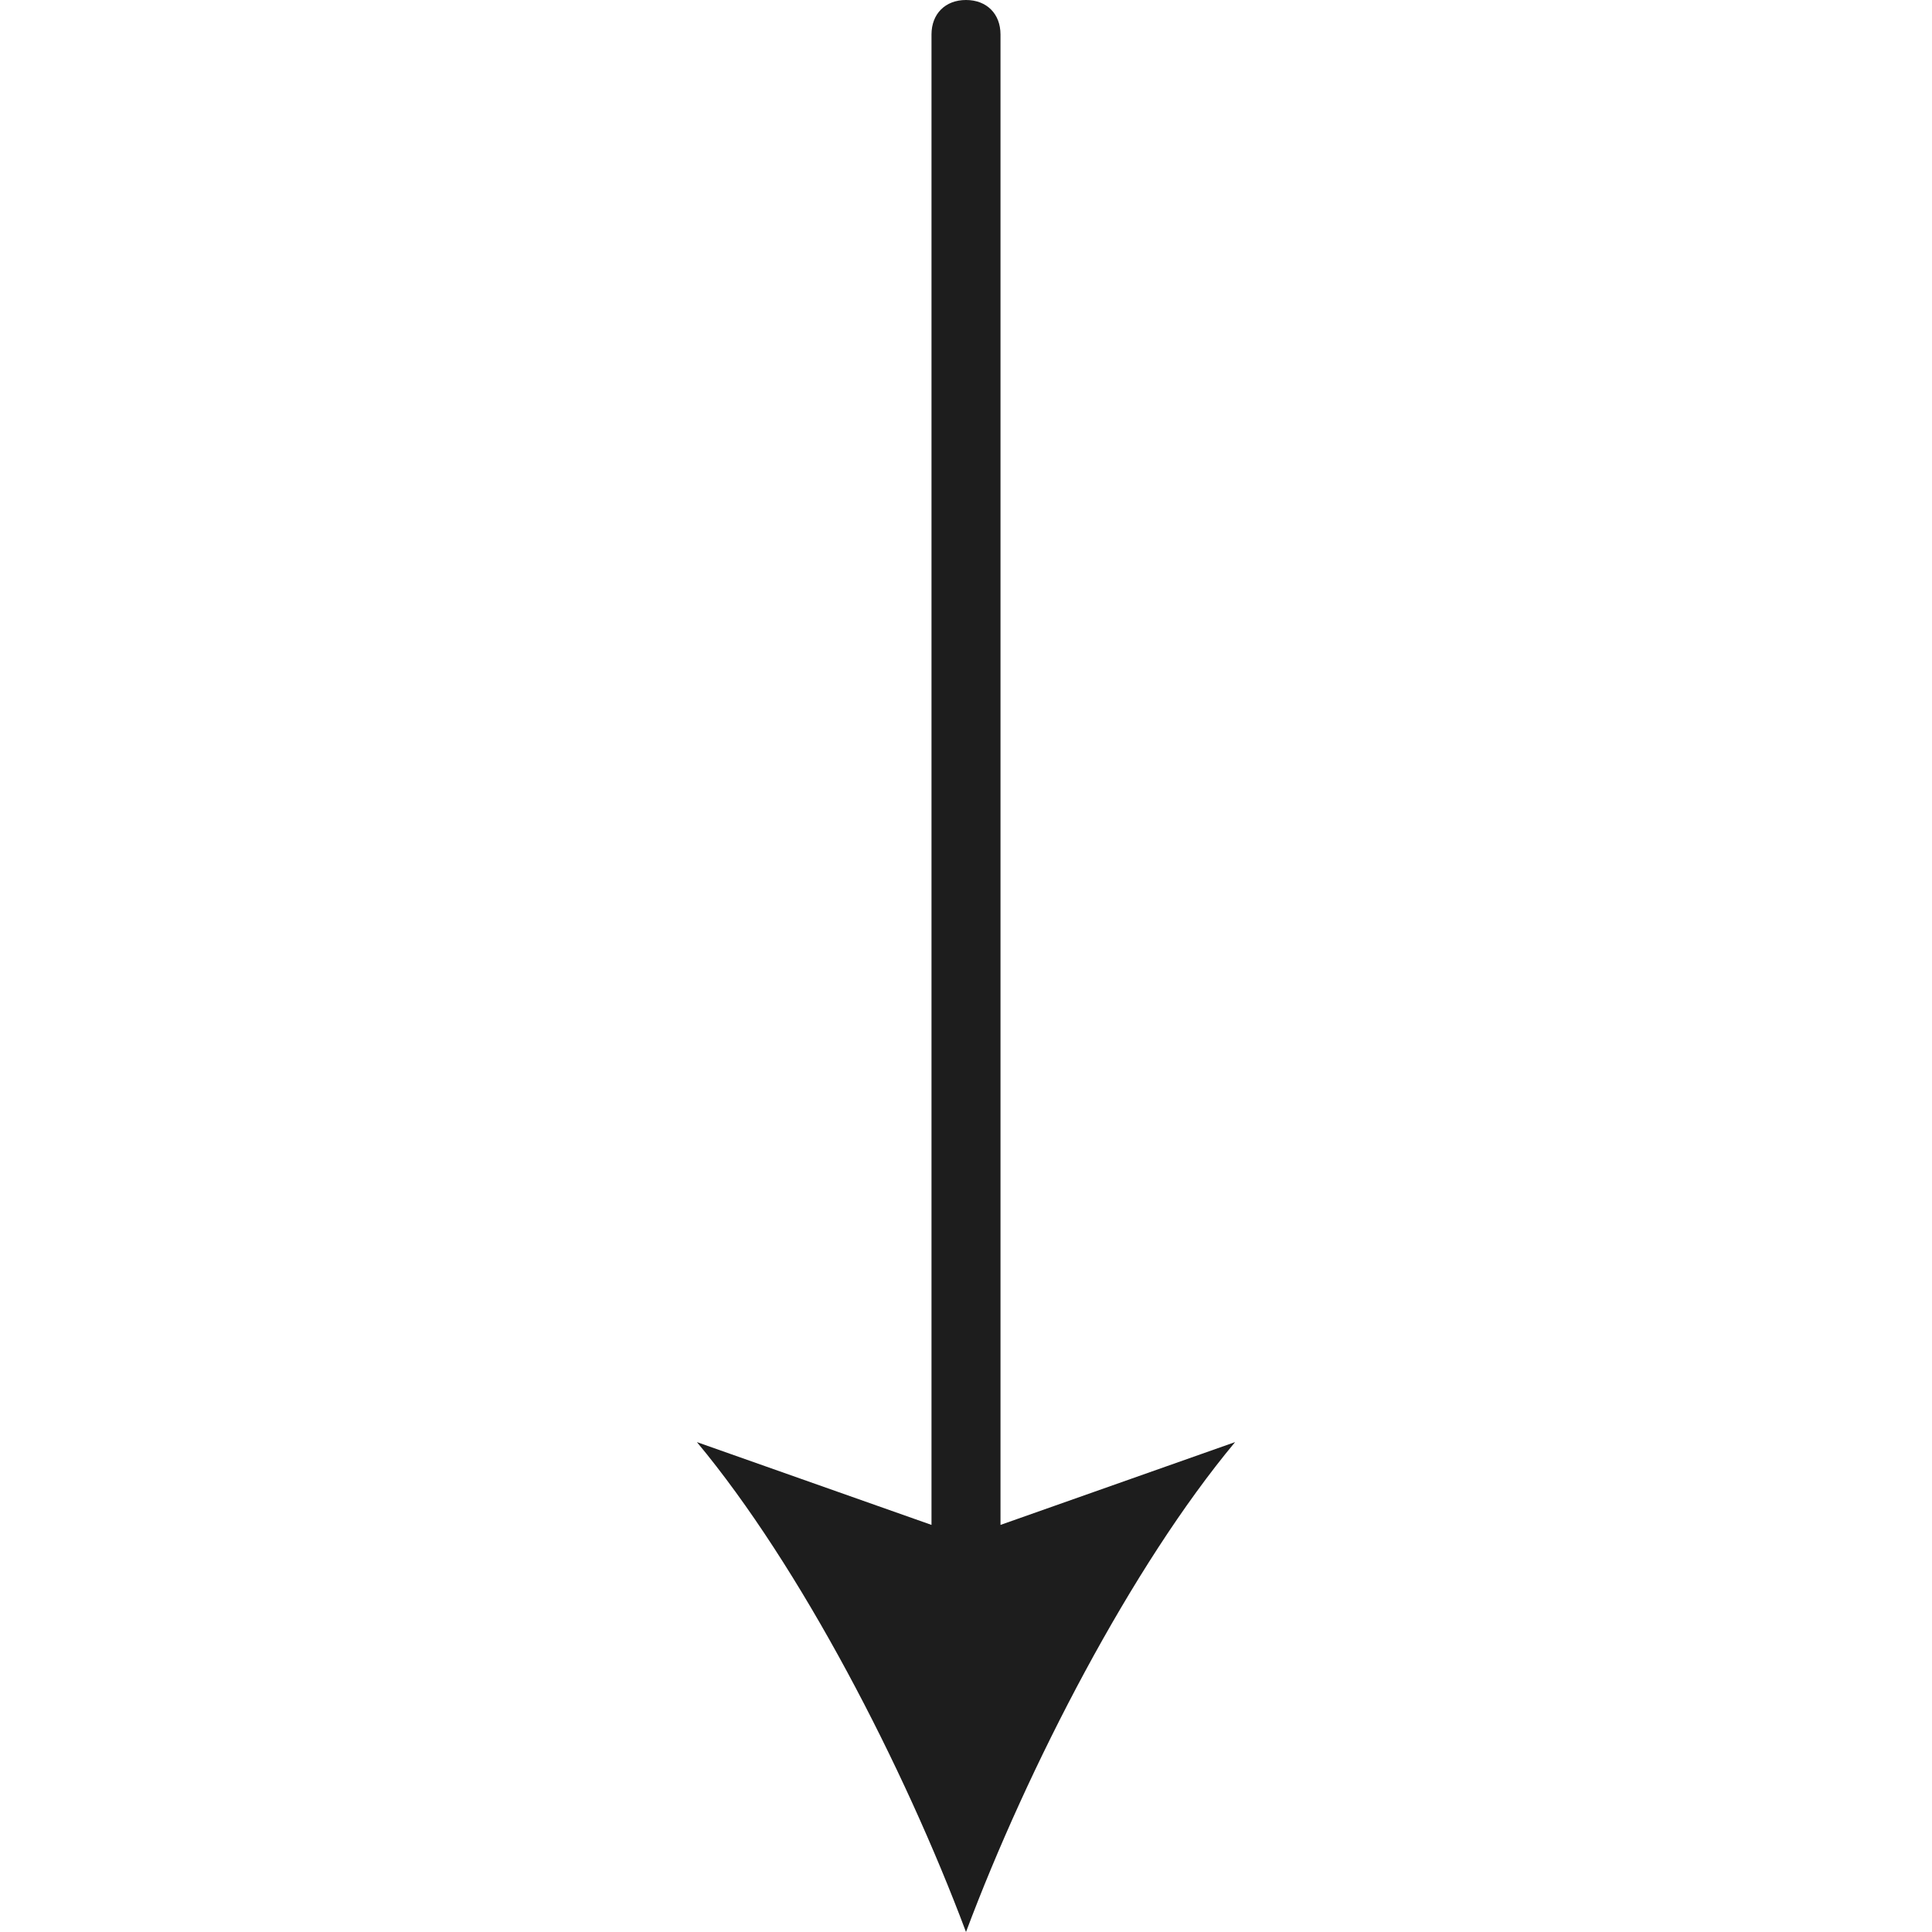 <?xml version="1.0" encoding="utf-8"?>
<!-- Generator: Adobe Illustrator 27.2.0, SVG Export Plug-In . SVG Version: 6.00 Build 0)  -->
<svg version="1.1" id="Laag_1" xmlns="http://www.w3.org/2000/svg" xmlns:xlink="http://www.w3.org/1999/xlink" x="0px" y="0px"
	 viewBox="0 0 28 28" style="enable-background:new 0 0 28 28;" xml:space="preserve">
<style type="text/css">
	.st0{fill:#1D1D1D;}
</style>
<path class="st0" d="M14,28c0.9-2.4,2.4-5.3,3.9-7.1l-3.4,1.2V0.5C14.5,0.2,14.3,0,14,0s-0.5,0.2-0.5,0.5v21.6l-3.4-1.2
	C11.6,22.7,13.1,25.6,14,28z"/>
</svg>
